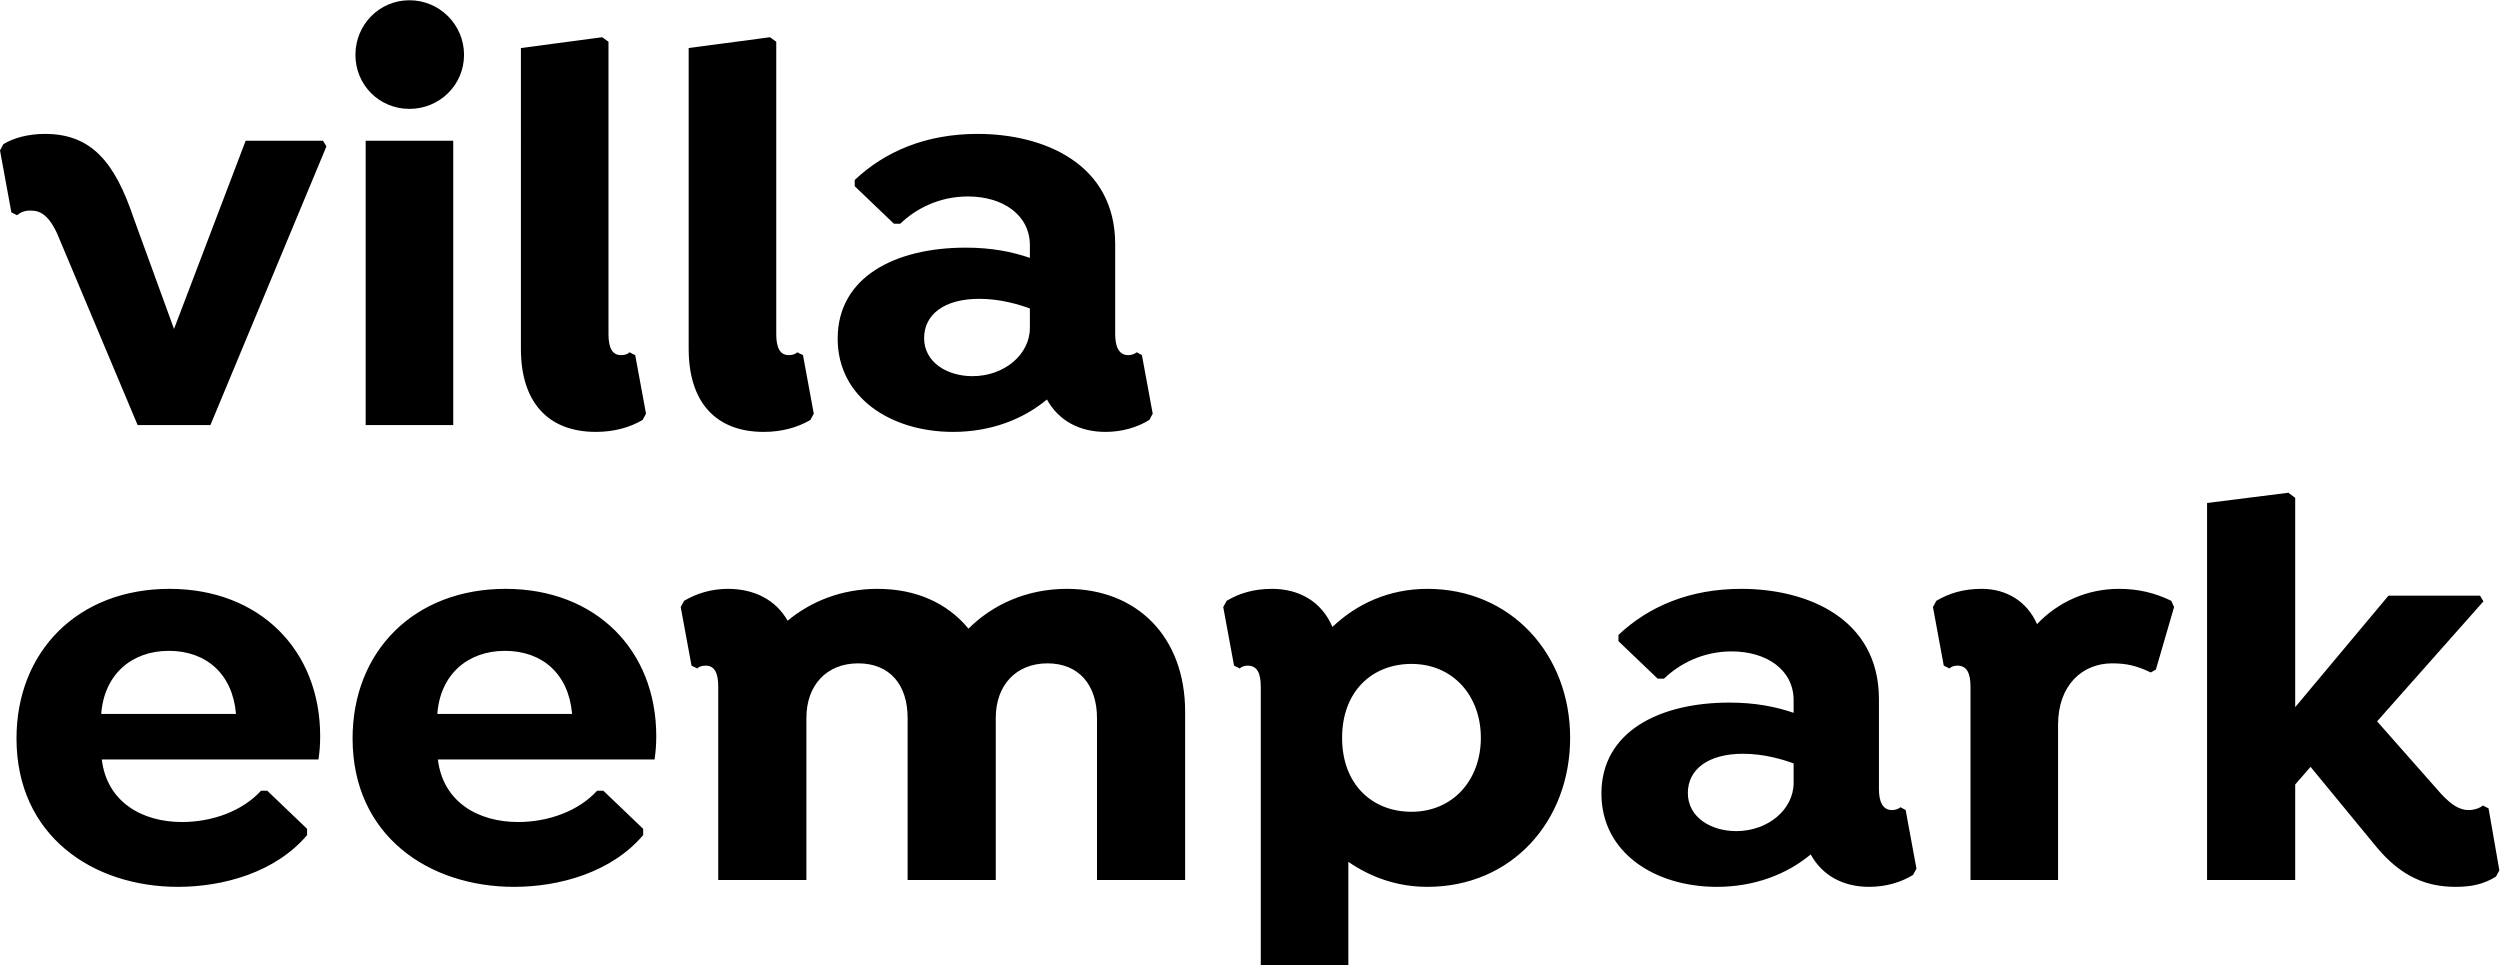 <?xml version="1.0" encoding="UTF-8" standalone="no"?>
<svg
   xmlns:dc="http://purl.org/dc/elements/1.1/"
   xmlns:cc="http://creativecommons.org/ns#"
   xmlns:rdf="http://www.w3.org/1999/02/22-rdf-syntax-ns#"
   xmlns:svg="http://www.w3.org/2000/svg"
   xmlns="http://www.w3.org/2000/svg"
   viewBox="0 0 349.391 134.911"
   height="134.911"
   width="349.391"
   xml:space="preserve"
   id="svg2"
   version="1.1"><defs
     id="defs6"><clipPath
       id="clipPath18"
       clipPathUnits="userSpaceOnUse"><path
         id="path16"
         d="M 0,0 H 262.043 V 101.183 H 0 Z" /></clipPath></defs><g
     transform="matrix(1.333,0,0,-1.333,0,134.911)"
     id="g10"><g
       id="g12"><g
         clip-path="url(#clipPath18)"
         id="g14"><g
           transform="translate(33.389,21.584)"
           id="g20"><path
             id="path22"
             style="fill:#000000;fill-opacity:1;fill-rule:nonzero;stroke:none"
             d="m 0,0 c 0.119,0.775 0.179,1.55 0.179,2.445 0,9.003 -6.32,15.442 -15.8,15.442 -9.6,0 -16.039,-6.559 -16.039,-15.681 0,-10.196 7.989,-15.562 16.933,-15.562 4.71,0 10.196,1.491 13.535,5.426 v 0.656 l -4.174,3.995 h -0.656 c -1.968,-2.147 -5.128,-3.28 -8.288,-3.28 -4.173,0 -7.87,2.087 -8.407,6.559 z m -15.681,11.388 c 3.876,0 6.678,-2.385 7.036,-6.618 h -14.131 c 0.298,4.114 3.16,6.618 7.095,6.618 M 35.237,0 c 0.119,0.775 0.179,1.55 0.179,2.445 0,9.003 -6.32,15.442 -15.801,15.442 -9.599,0 -16.038,-6.559 -16.038,-15.681 0,-10.196 7.989,-15.562 16.933,-15.562 4.71,0 10.195,1.491 13.534,5.426 v 0.656 l -4.173,3.995 h -0.656 c -1.968,-2.147 -5.128,-3.28 -8.288,-3.28 -4.173,0 -7.87,2.087 -8.407,6.559 z M 19.556,11.388 c 3.875,0 6.678,-2.385 7.035,-6.618 h -14.13 c 0.298,4.114 3.16,6.618 7.095,6.618 m 58.907,6.499 c -4.233,0 -7.81,-1.669 -10.315,-4.174 -2.206,2.683 -5.485,4.174 -9.539,4.174 -3.757,0 -6.976,-1.312 -9.421,-3.339 -1.252,2.206 -3.518,3.339 -6.26,3.339 -1.729,0 -3.28,-0.477 -4.591,-1.252 L 37.979,15.979 39.112,9.838 39.708,9.54 c 0.179,0.179 0.477,0.298 0.894,0.298 0.954,0 1.312,-0.835 1.312,-2.206 V -12.64 h 9.242 V 4.353 c 0,3.458 2.146,5.723 5.425,5.723 3.339,0 5.188,-2.265 5.188,-5.723 V -12.64 H 71.01 V 4.353 c 0,3.458 2.147,5.723 5.426,5.723 3.279,0 5.187,-2.265 5.187,-5.723 V -12.64 h 9.242 V 5.008 c 0,7.811 -5.008,12.879 -12.402,12.879 m 37.801,0 c -3.994,0 -7.393,-1.55 -9.957,-3.995 -1.133,2.683 -3.518,3.995 -6.32,3.995 -1.967,0 -3.458,-0.477 -4.77,-1.252 L 94.859,15.979 95.992,9.838 96.589,9.54 c 0.178,0.179 0.477,0.298 0.834,0.298 1.014,0 1.372,-0.835 1.372,-2.206 v -29.216 h 9.182 v 10.852 c 2.325,-1.61 5.127,-2.624 8.287,-2.624 8.825,0 14.966,6.857 14.966,15.622 0,8.764 -6.201,15.621 -14.966,15.621 m -1.669,-23.372 c -4.114,0 -7.274,2.862 -7.274,7.751 0,4.889 3.16,7.751 7.274,7.751 4.352,0 7.274,-3.339 7.274,-7.751 0,-4.412 -2.922,-7.751 -7.274,-7.751 m 51.812,0.178 -0.536,0.299 c -0.239,-0.179 -0.537,-0.299 -0.895,-0.299 -0.954,0 -1.371,0.835 -1.371,2.207 v 9.42 c 0,8.467 -7.513,11.567 -14.429,11.567 -5.426,0 -9.719,-1.848 -12.879,-4.829 v -0.656 l 4.114,-3.935 h 0.656 c 1.61,1.55 4.055,2.861 7.095,2.861 3.637,0 6.499,-1.907 6.499,-5.127 V 4.889 c -1.908,0.656 -4.054,1.073 -6.737,1.073 -7.334,0 -13.415,-3.04 -13.415,-9.539 0,-6.201 5.604,-9.779 12.103,-9.779 3.935,0 7.334,1.312 9.838,3.399 1.252,-2.266 3.458,-3.399 6.141,-3.399 1.729,0 3.339,0.477 4.591,1.252 l 0.358,0.656 z m -17.768,-2.206 c -2.623,0 -5.068,1.431 -5.068,3.995 0,2.445 2.087,4.114 5.784,4.114 2.206,0 4.174,-0.596 5.306,-1.013 v -2.028 c 0,-2.802 -2.683,-5.068 -6.022,-5.068 m 45.612,24.148 c -1.729,0.835 -3.458,1.252 -5.485,1.252 -3.339,0 -6.38,-1.371 -8.586,-3.697 -1.073,2.445 -3.279,3.697 -5.783,3.697 -1.968,0 -3.459,-0.477 -4.77,-1.252 l -0.358,-0.656 1.133,-6.141 0.596,-0.298 c 0.179,0.179 0.477,0.298 0.835,0.298 1.013,0 1.371,-0.835 1.371,-2.206 V -12.64 h 9.182 V 3.637 c 0,4.174 2.564,6.439 5.664,6.439 1.491,0 2.564,-0.238 4.055,-0.954 l 0.536,0.299 1.908,6.558 z m 33.269,-21.763 -0.596,0.298 c -0.358,-0.298 -0.954,-0.477 -1.49,-0.477 -0.954,0 -1.789,0.537 -2.862,1.67 l -6.738,7.632 11.15,12.58 -0.358,0.597 h -9.599 L 207.248,5.485 v 21.942 l -0.715,0.536 -8.526,-1.073 v -39.53 h 9.241 v 10.017 l 1.61,1.848 6.917,-8.407 c 2.623,-3.16 5.306,-4.174 8.287,-4.174 1.729,0 2.981,0.298 4.234,1.074 l 0.357,0.655 z" /></g><g
           transform="translate(4.71,87.17)"
           id="g24"><path
             id="path26"
             style="fill:#000000;fill-opacity:1;fill-rule:nonzero;stroke:none"
             d="m 0,0 c -1.729,0 -3.279,-0.417 -4.353,-1.073 l -0.357,-0.656 1.192,-6.499 0.596,-0.298 c 0.418,0.358 0.954,0.536 1.551,0.477 0.954,0 1.967,-0.596 2.921,-3.041 l 8.169,-19.437 h 7.631 l 12.164,29.215 -0.358,0.597 H 21.047 L 13.535,-20.451 9.301,-8.824 C 7.334,-2.981 4.889,0 0,0 m 38.218,2.623 c 3.16,0 5.724,2.505 5.724,5.665 0,3.16 -2.564,5.724 -5.724,5.724 -3.16,0 -5.664,-2.564 -5.664,-5.724 0,-3.16 2.504,-5.665 5.664,-5.665 m -4.591,-3.338 h 9.182 v -29.812 h -9.182 z m 16.277,9.718 8.526,1.133 0.656,-0.477 v -30.647 c 0,-1.371 0.357,-2.206 1.311,-2.206 0.418,0 0.716,0.12 0.895,0.299 l 0.596,-0.299 1.133,-6.141 -0.358,-0.656 c -1.312,-0.775 -2.981,-1.252 -4.889,-1.252 -5.068,0 -7.87,3.16 -7.87,8.705 z m 17.589,0 8.526,1.133 0.656,-0.477 v -30.647 c 0,-1.371 0.357,-2.206 1.311,-2.206 0.418,0 0.716,0.12 0.895,0.299 l 0.596,-0.299 1.133,-6.141 -0.358,-0.656 c -1.312,-0.775 -2.981,-1.252 -4.889,-1.252 -5.068,0 -7.87,3.16 -7.87,8.705 z m 47.519,-32.197 -0.536,0.299 c -0.239,-0.179 -0.537,-0.299 -0.895,-0.299 -0.954,0 -1.371,0.835 -1.371,2.206 v 9.421 C 112.21,-3.1 104.698,0 97.781,0 92.355,0 88.063,-1.848 84.903,-4.83 v -0.655 l 4.114,-3.936 h 0.655 c 1.61,1.551 4.055,2.862 7.096,2.862 3.637,0 6.499,-1.908 6.499,-5.127 v -1.312 c -1.908,0.656 -4.055,1.073 -6.738,1.073 -7.334,0 -13.415,-3.041 -13.415,-9.54 0,-6.2 5.604,-9.778 12.103,-9.778 3.936,0 7.334,1.312 9.838,3.399 1.252,-2.266 3.458,-3.399 6.142,-3.399 1.729,0 3.338,0.477 4.591,1.252 l 0.357,0.656 z M 97.245,-25.4 c -2.624,0 -5.068,1.431 -5.068,3.995 0,2.445 2.086,4.114 5.783,4.114 2.206,0 4.174,-0.596 5.307,-1.013 v -2.028 c 0,-2.802 -2.683,-5.068 -6.022,-5.068" /></g></g></g></g></svg>